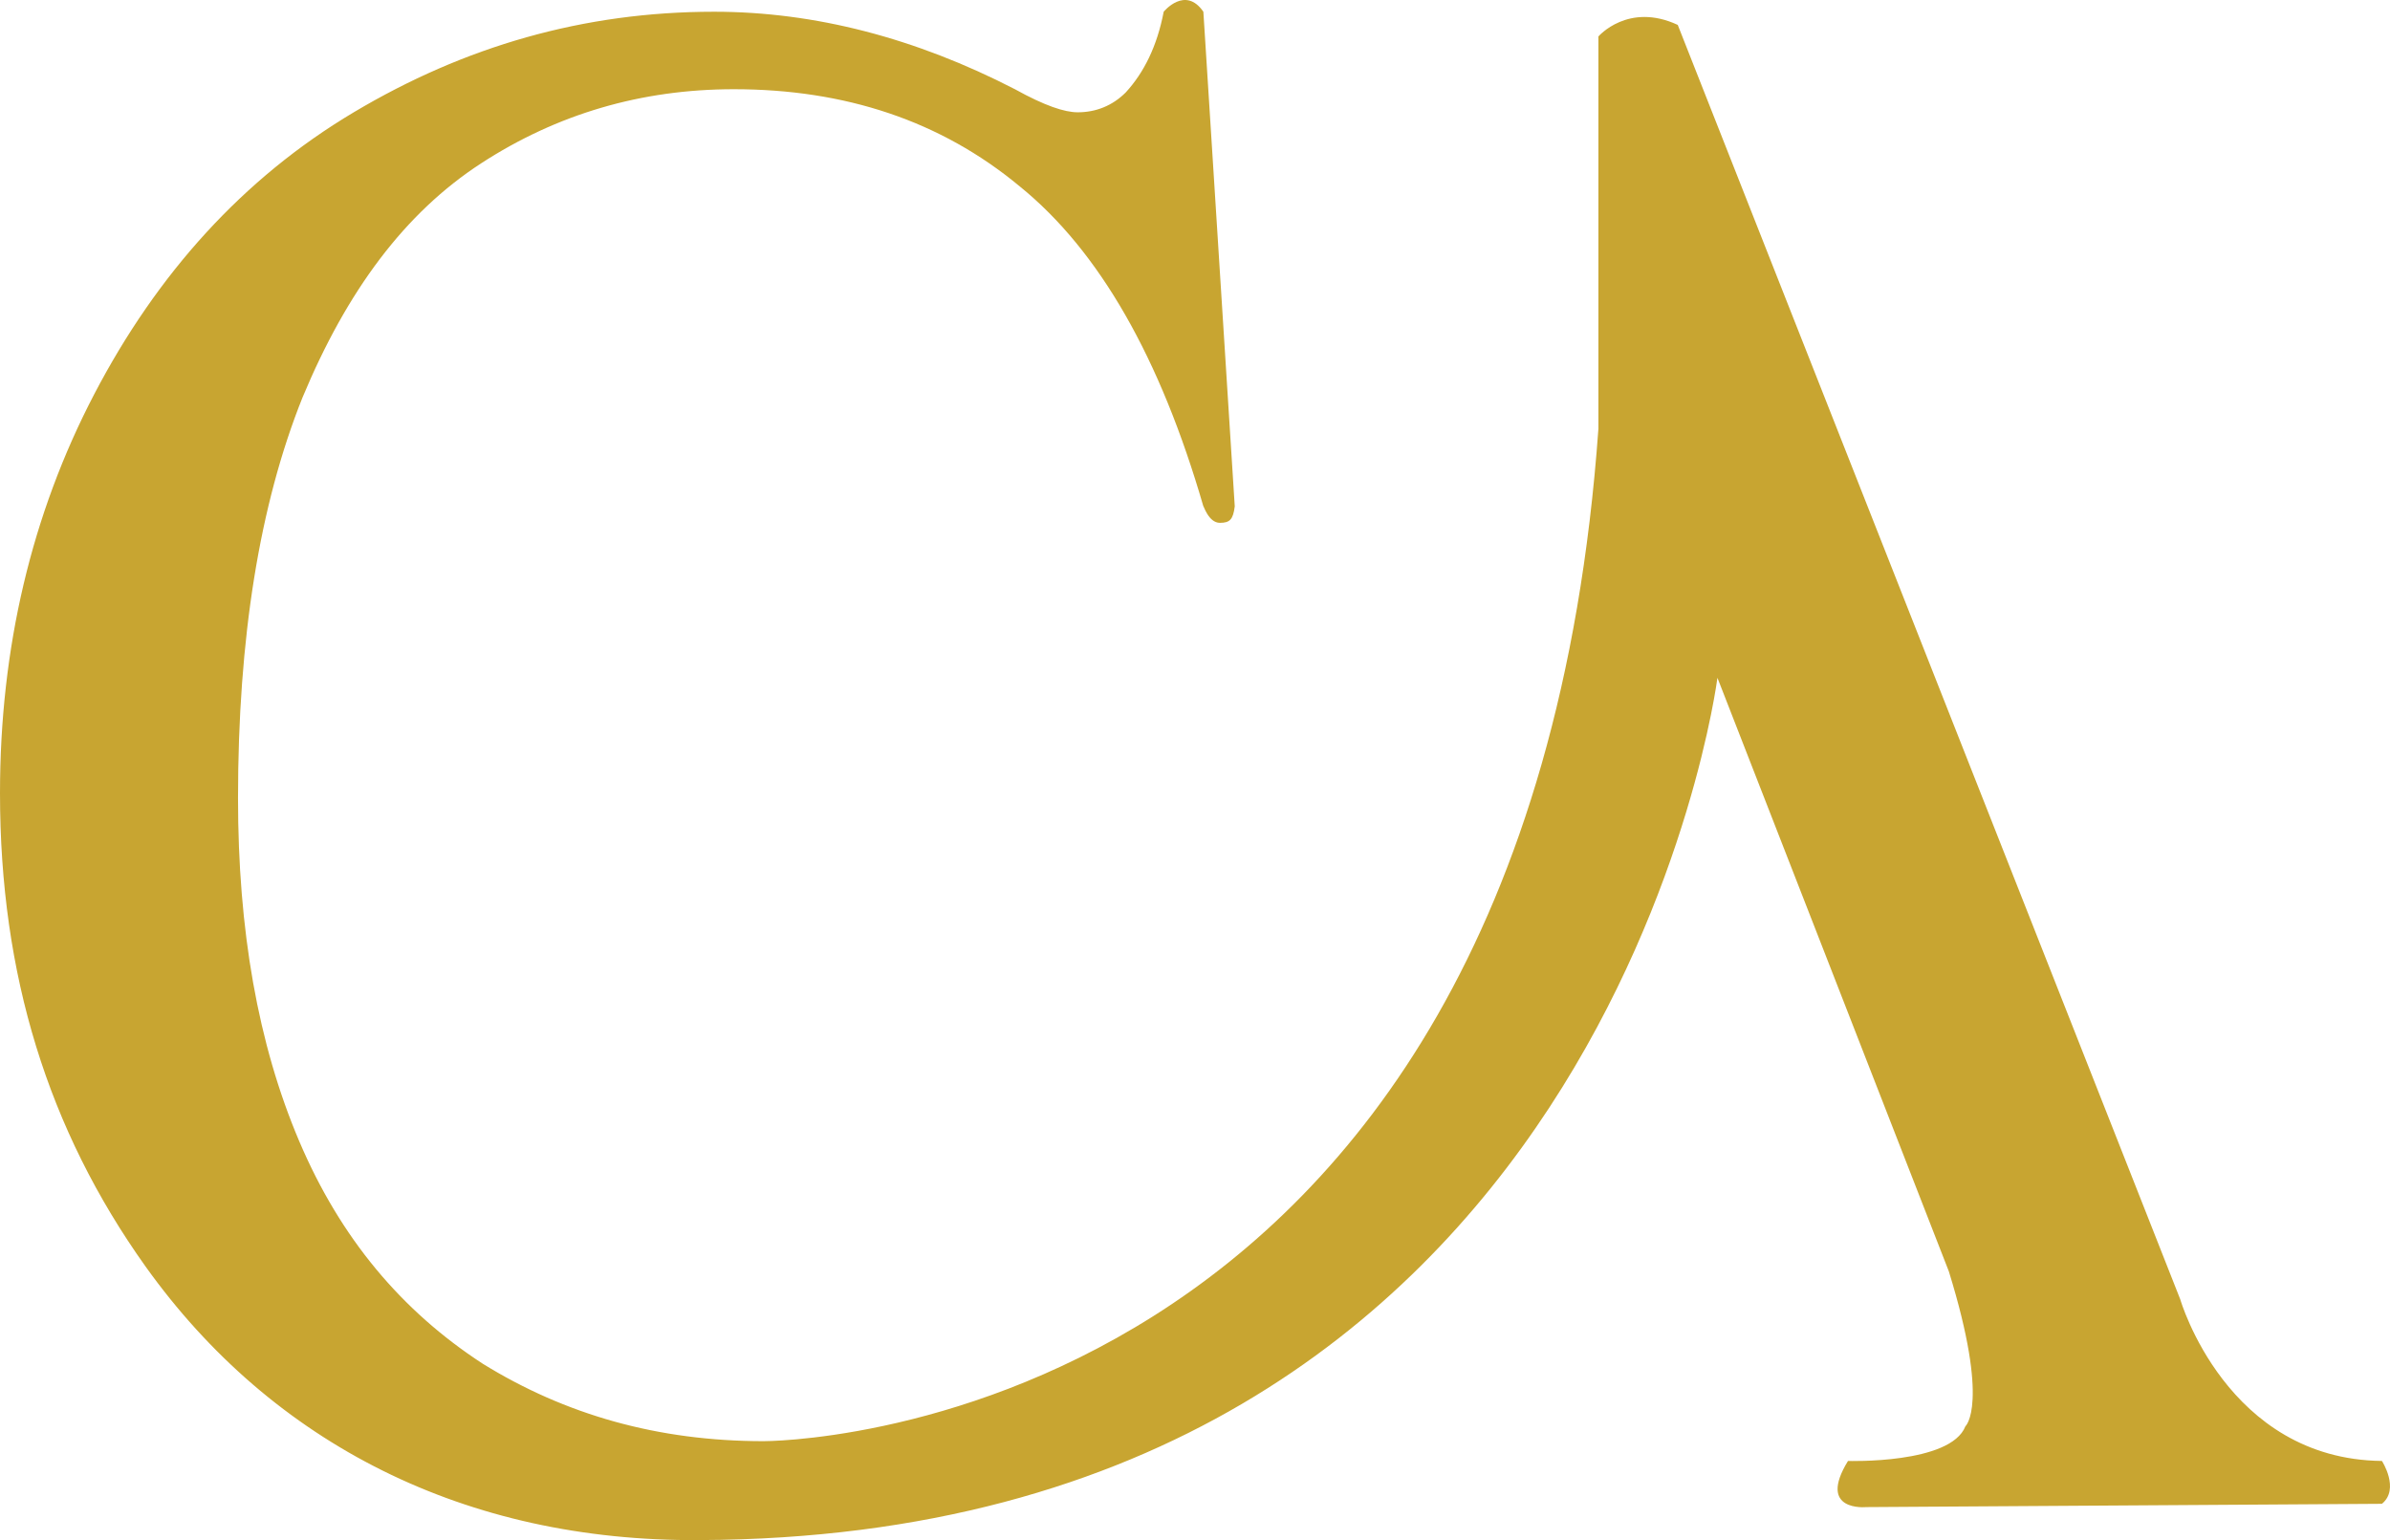 <?xml version="1.0" encoding="UTF-8"?>
<svg width="90px" height="58px" viewBox="0 0 90 58" version="1.1" xmlns="http://www.w3.org/2000/svg" xmlns:xlink="http://www.w3.org/1999/xlink">
    <title>Group</title>
    <g id="Page-1" stroke="none" stroke-width="1" fill="none" fill-rule="evenodd">
        <g id="CARNIELLO-WINE" transform="translate(-635, -19)" fill="#C8A531" fill-rule="nonzero">
            <g id="CA" transform="translate(635, 19)">
                <path d="M45.315,19.069 C43.696,13.48 41.393,9.445 38.405,7.023 C35.418,4.539 31.807,3.36 27.637,3.36 C24.151,3.36 20.977,4.291 18.113,6.154 C15.25,8.017 13.072,10.935 11.391,14.971 C9.773,19.007 8.963,24.036 8.963,30.059 C8.963,35.026 9.71,39.31 11.266,42.973 C12.823,46.637 15.126,49.369 18.176,51.356 C21.288,53.28 24.774,54.274 28.757,54.274 C28.757,54.274 57.453,54.398 60.191,16.15 L60.191,1.373 C60.191,1.373 61.312,0.069 63.179,0.938 L82.102,48.934 C82.102,48.934 83.845,54.957 89.696,55.019 C89.696,55.019 90.38,56.074 89.696,56.633 L70.275,56.757 C70.275,56.757 68.408,56.944 69.59,55.019 C69.59,55.019 73.45,55.143 74.01,53.715 C74.01,53.715 74.944,52.908 73.387,47.879 L64.673,25.526 C64.673,25.526 60.565,57.875 26.33,57.999 C17.553,58.061 10.27,54.398 5.478,47.692 C1.805,42.539 0,36.702 0,29.872 C0,24.408 1.183,19.379 3.548,14.846 C5.913,10.314 9.15,6.713 13.321,4.229 C17.491,1.745 21.973,0.442 26.89,0.442 C30.687,0.442 34.484,1.435 38.219,3.36 C39.339,3.981 40.086,4.229 40.584,4.229 C41.269,4.229 41.891,3.981 42.389,3.484 C43.074,2.739 43.572,1.745 43.821,0.442 C43.821,0.442 44.63,-0.552 45.315,0.442 L46.497,19.069 C46.435,19.565 46.311,19.69 45.937,19.69 C45.501,19.69 45.315,19.007 45.315,19.069 Z" id="Path"></path>
            </g>
        </g>
    </g>
</svg>